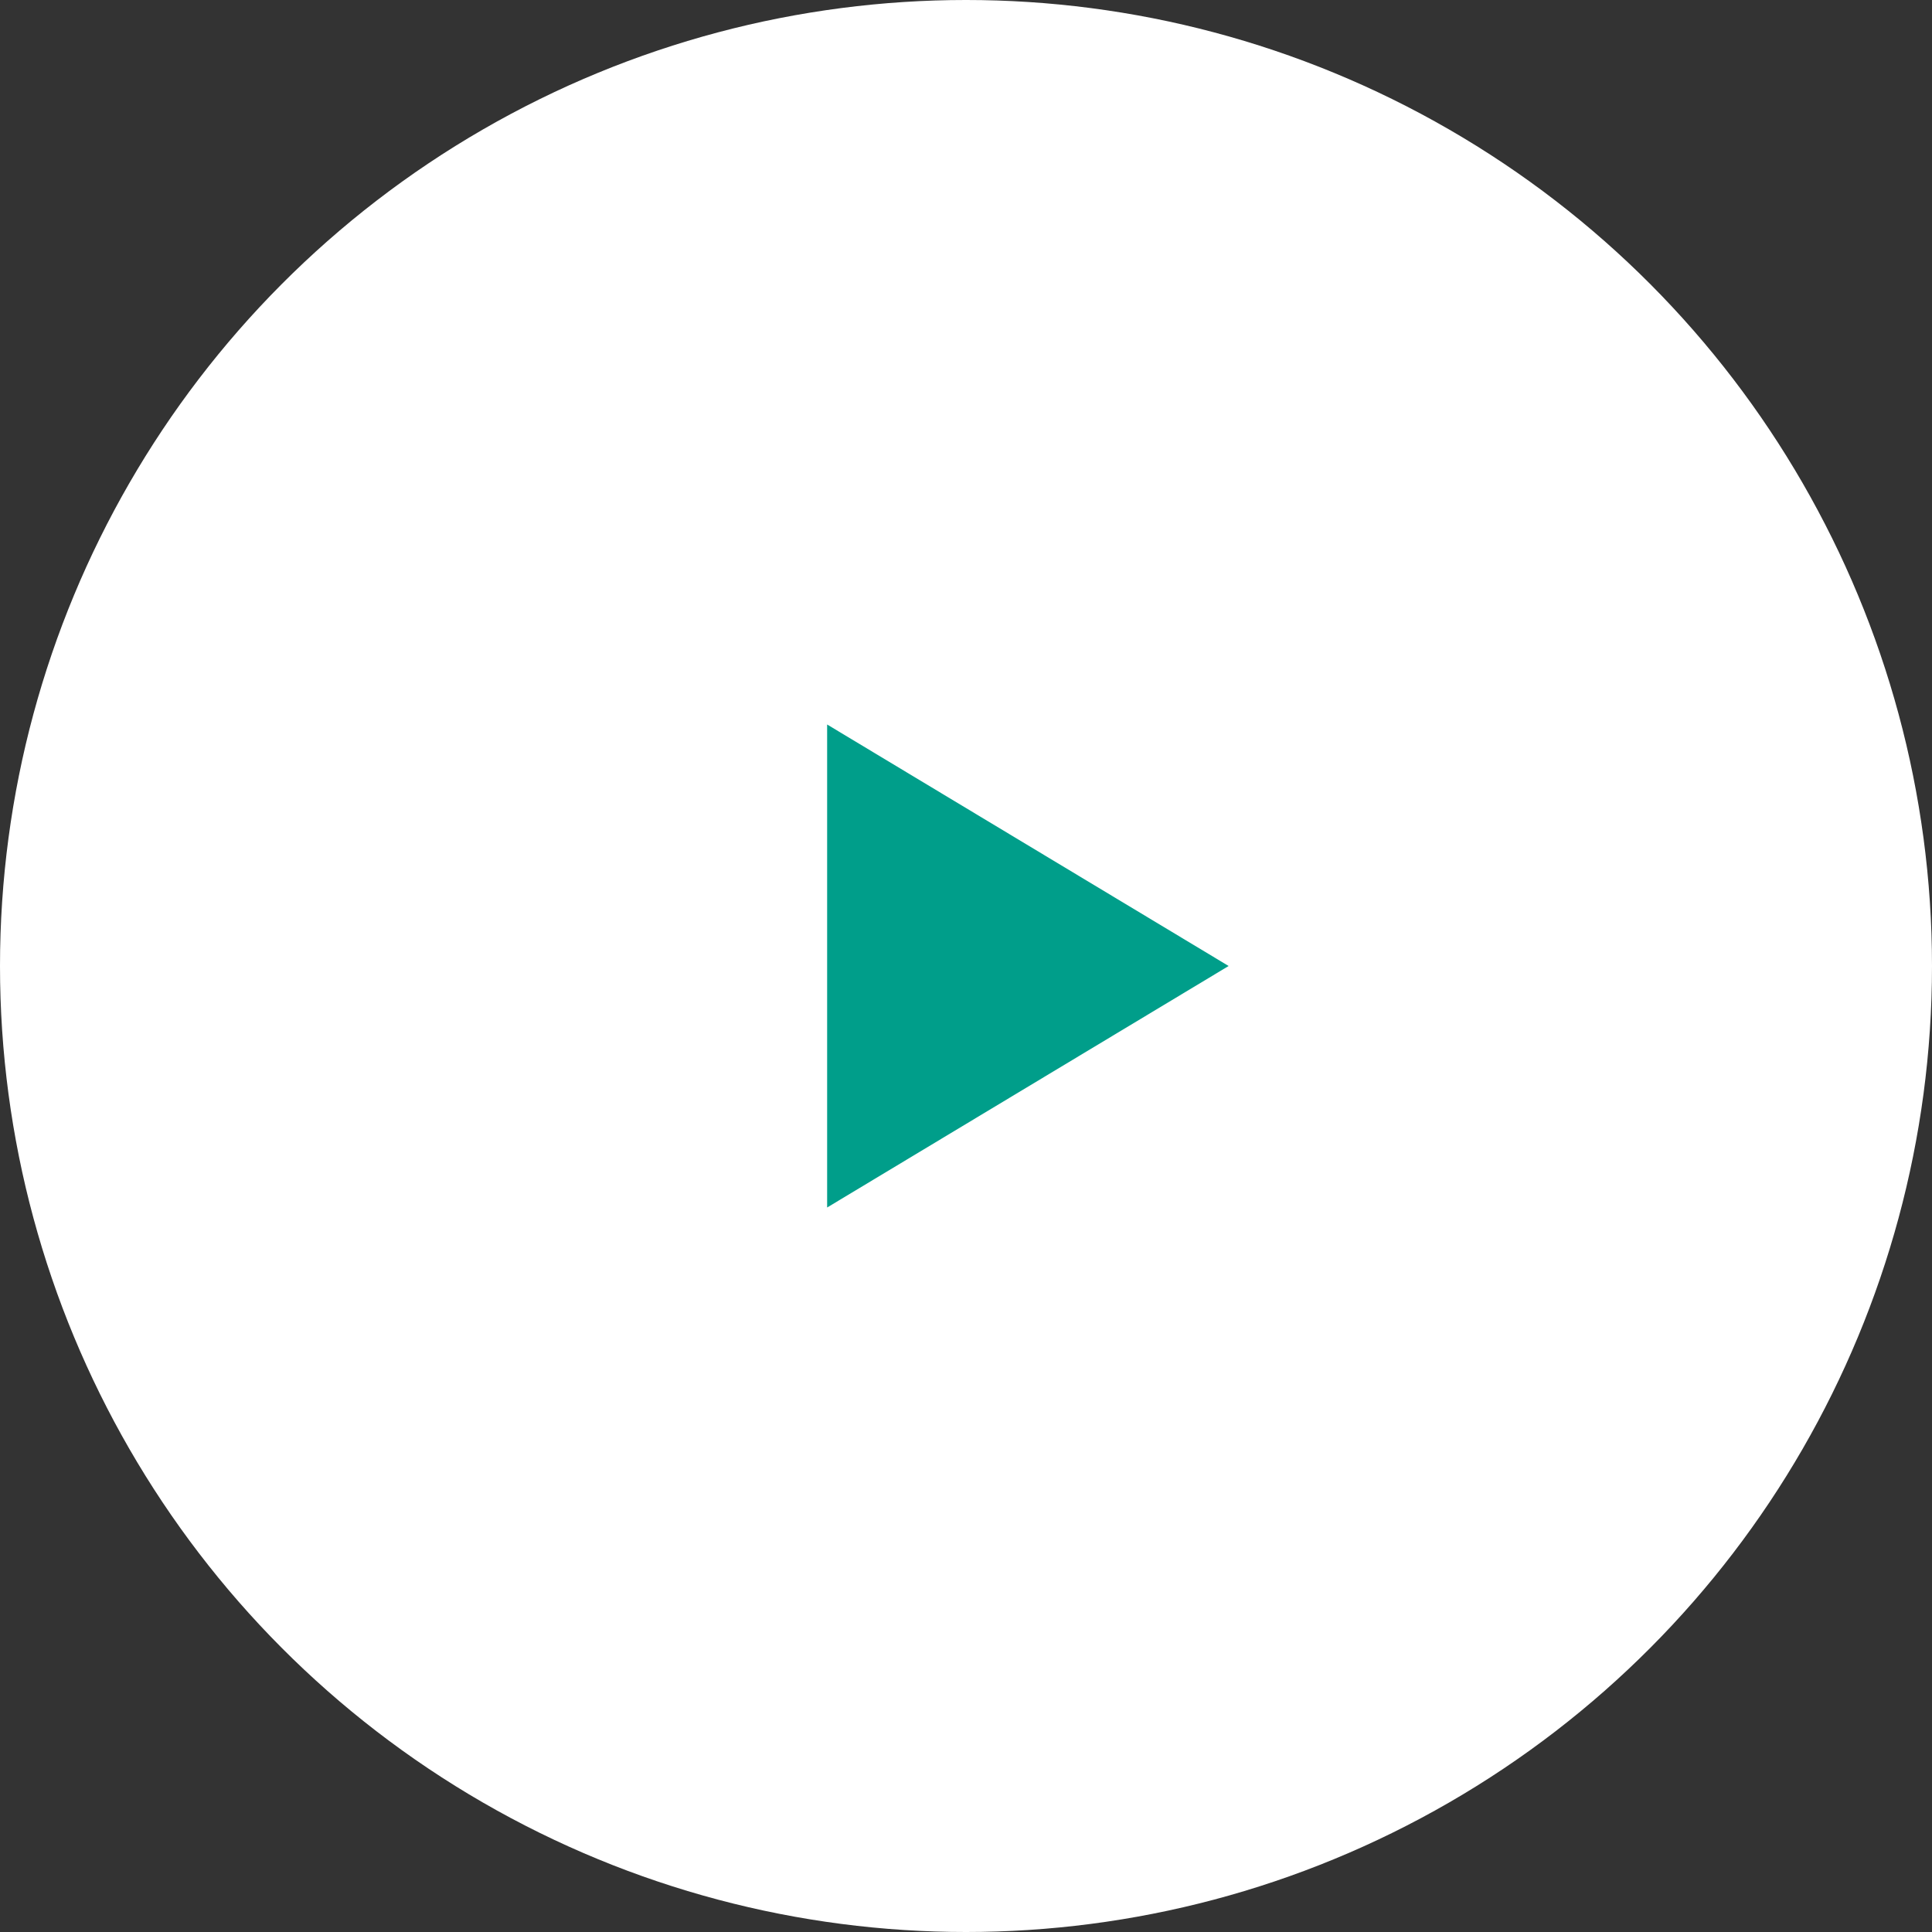 <?xml version="1.0" encoding="UTF-8"?>
<svg id="_レイヤー_1" data-name="レイヤー_1" xmlns="http://www.w3.org/2000/svg" version="1.1" viewBox="0 0 64 64">
  <rect x="0" y="0" width="64" height="64" fill="#333333" stroke="none"/>
  <!-- Generator: Adobe Illustrator 29.1.0, SVG Export Plug-In . SVG Version: 2.1.0 Build 142)  -->
  <defs>
    <style>
      .st0 {
        fill: #009e8a;
      }

      .st1 {
        fill: #fff;
      }
    </style>
  </defs>
  <circle class="st1" cx="32" cy="32" r="32"/>
  <path class="st0" d="M40.7,32l-13.3-8v16l13.3-8Z"/>
</svg>